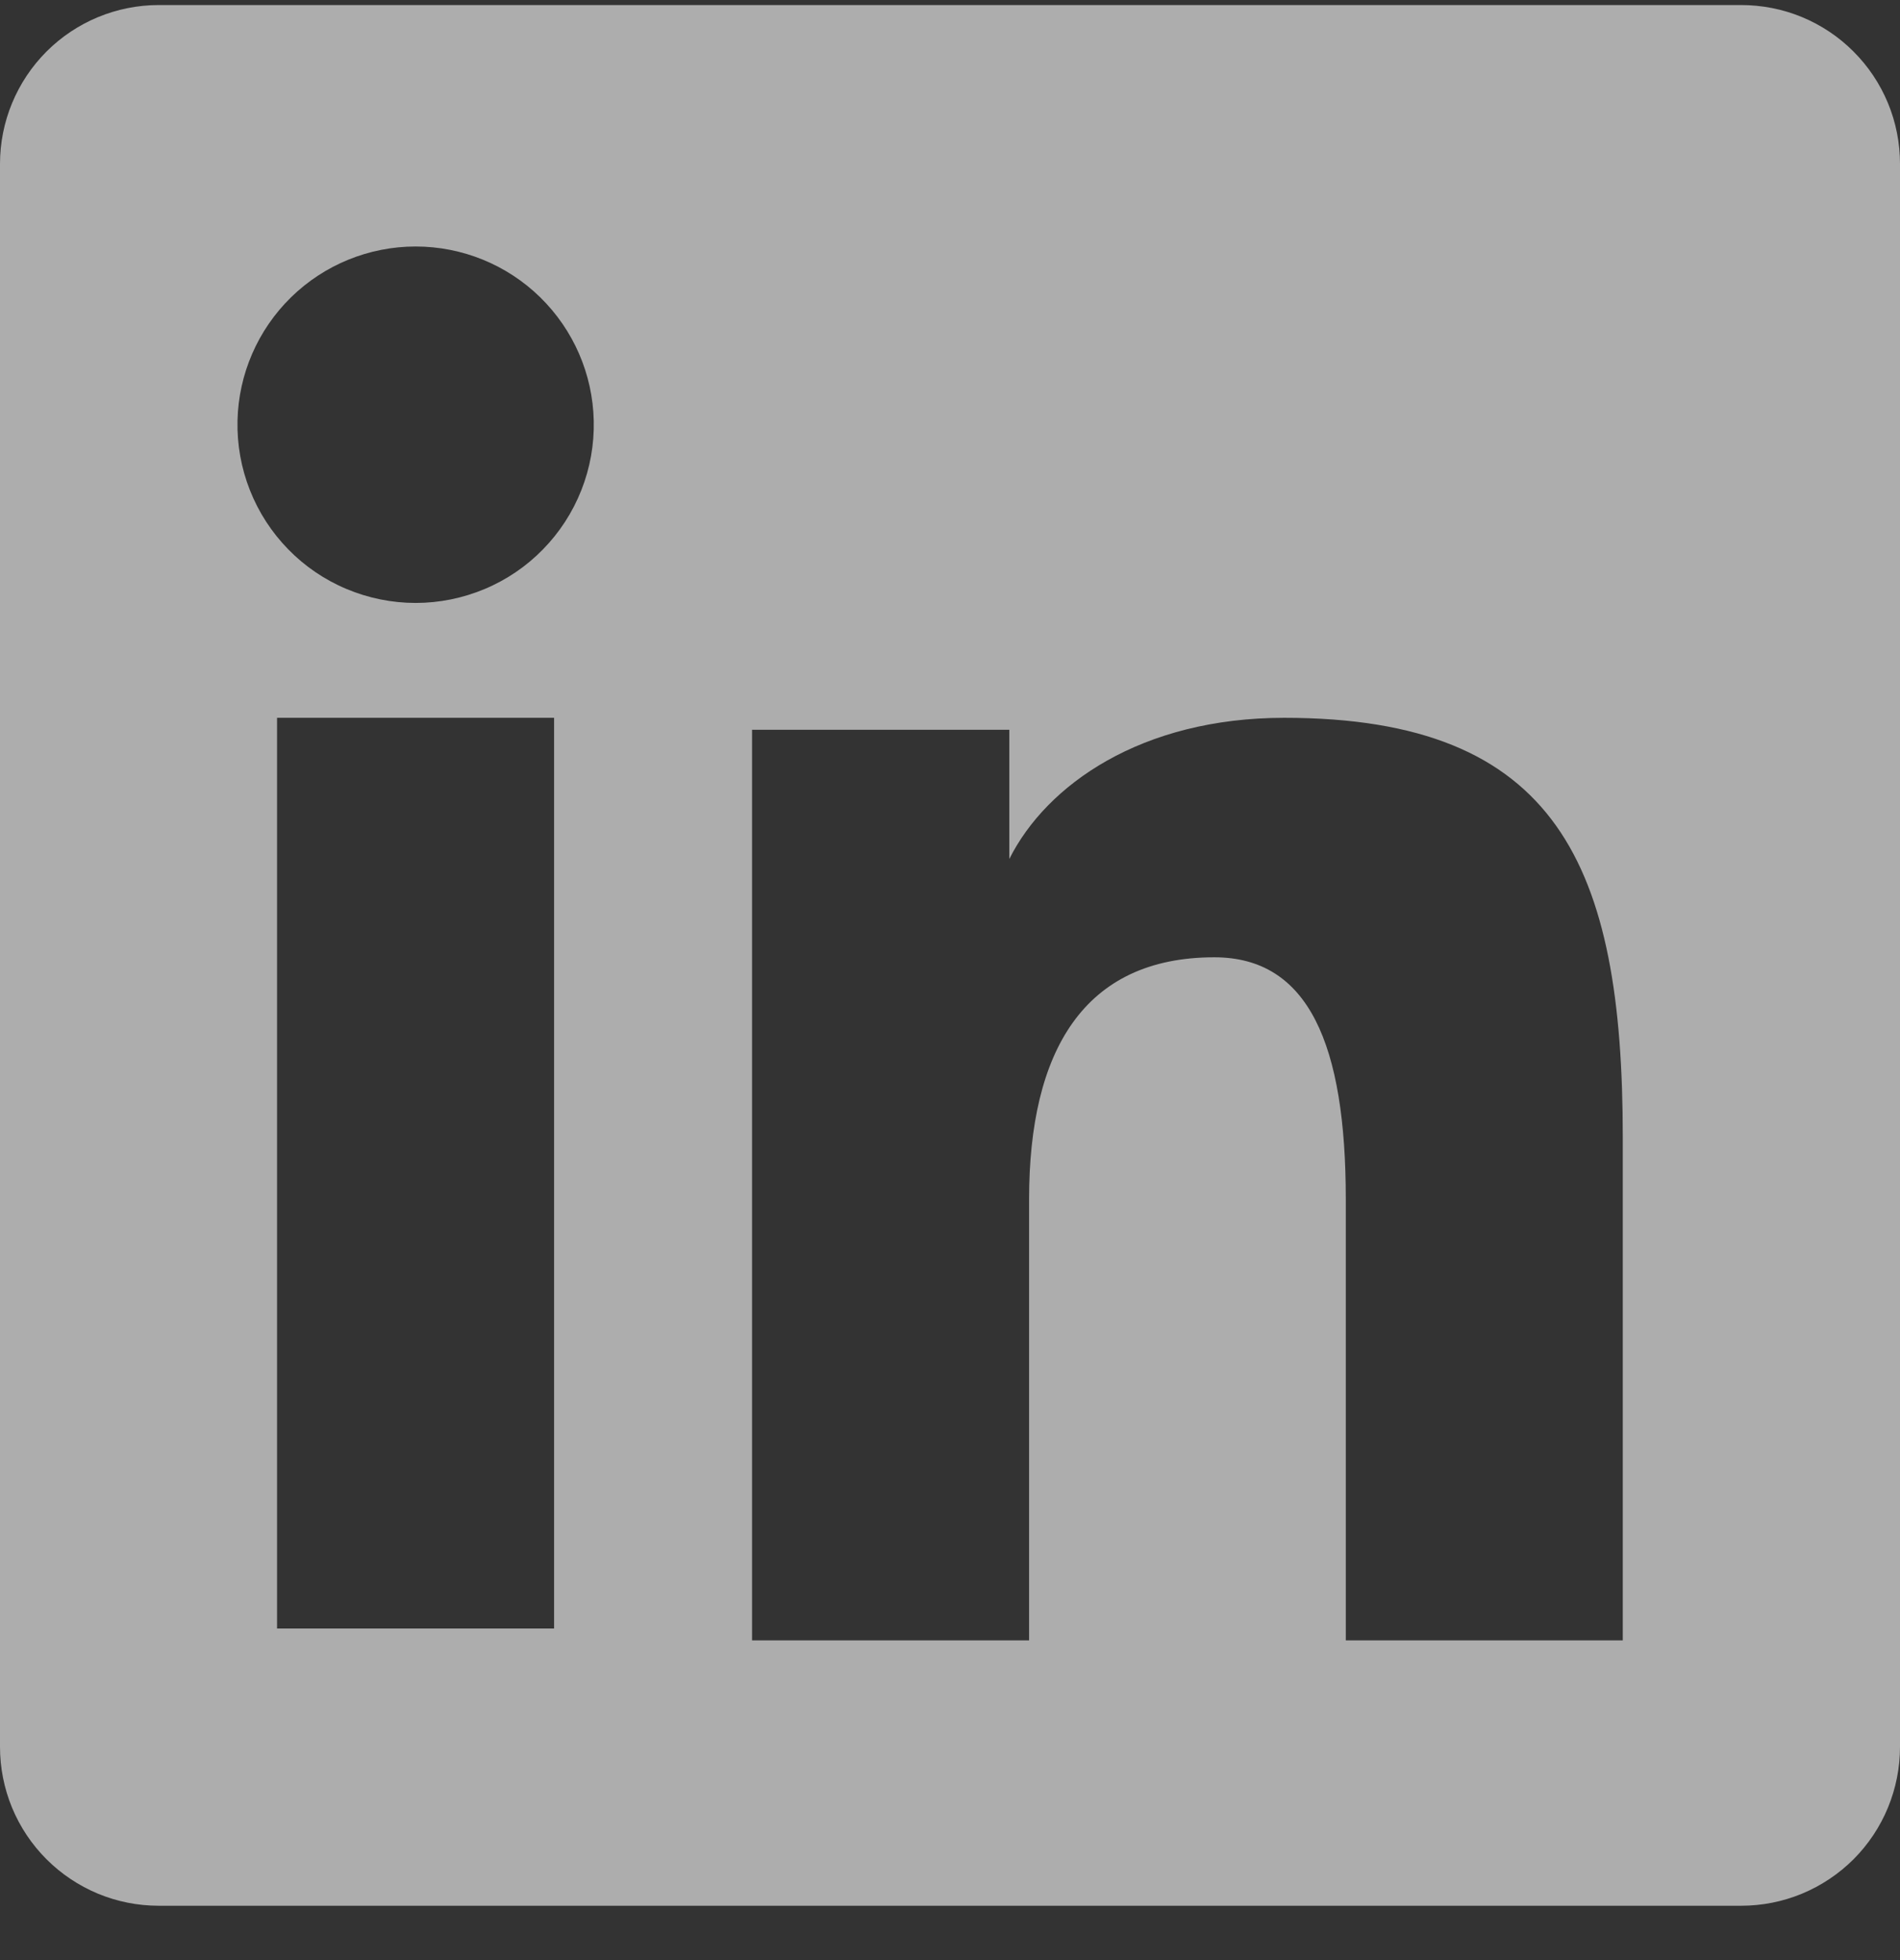 <svg width="32" height="33" viewBox="0 0 32 33" fill="none" xmlns="http://www.w3.org/2000/svg">
<rect x="0" y="0" width="32" height="33" fill="#333333" stroke="none"/>
<path fill-rule="evenodd" clip-rule="evenodd" d="M3.95723e-07 2.759C3.95723e-07 2.05 0.282 1.37 0.783 0.868C1.284 0.367 1.964 0.085 2.673 0.085H29.324C29.675 0.085 30.023 0.153 30.348 0.287C30.673 0.422 30.968 0.618 31.216 0.867C31.465 1.115 31.662 1.41 31.797 1.735C31.931 2.059 32 2.407 32 2.759V29.409C32 29.76 31.931 30.108 31.797 30.433C31.663 30.758 31.466 31.053 31.218 31.302C30.969 31.55 30.674 31.747 30.349 31.882C30.025 32.016 29.677 32.085 29.325 32.085H2.673C2.322 32.085 1.974 32.016 1.65 31.882C1.326 31.747 1.031 31.55 0.783 31.302C0.534 31.053 0.337 30.758 0.203 30.434C0.069 30.109 -0 29.762 3.95723e-07 29.41V2.759ZM12.666 12.286H16.999V14.462C17.625 13.211 19.225 12.085 21.629 12.085C26.238 12.085 27.331 14.577 27.331 19.148V27.617H22.666V20.19C22.666 17.586 22.041 16.117 20.452 16.117C18.249 16.117 17.332 17.701 17.332 20.19V27.617H12.666V12.286ZM4.666 27.418H9.332V12.085H4.666V27.416V27.418ZM10 7.084C10.009 7.484 9.938 7.881 9.791 8.253C9.644 8.625 9.425 8.963 9.145 9.249C8.866 9.535 8.532 9.762 8.164 9.916C7.795 10.071 7.4 10.151 7 10.151C6.6 10.151 6.205 10.071 5.836 9.916C5.468 9.762 5.134 9.535 4.855 9.249C4.575 8.963 4.356 8.625 4.209 8.253C4.062 7.881 3.991 7.484 4 7.084C4.017 6.3 4.341 5.554 4.902 5.005C5.462 4.457 6.216 4.15 7 4.15C7.784 4.15 8.538 4.457 9.098 5.005C9.659 5.554 9.983 6.3 10 7.084Z" fill="white" fill-opacity="0.6"/>
</svg>
